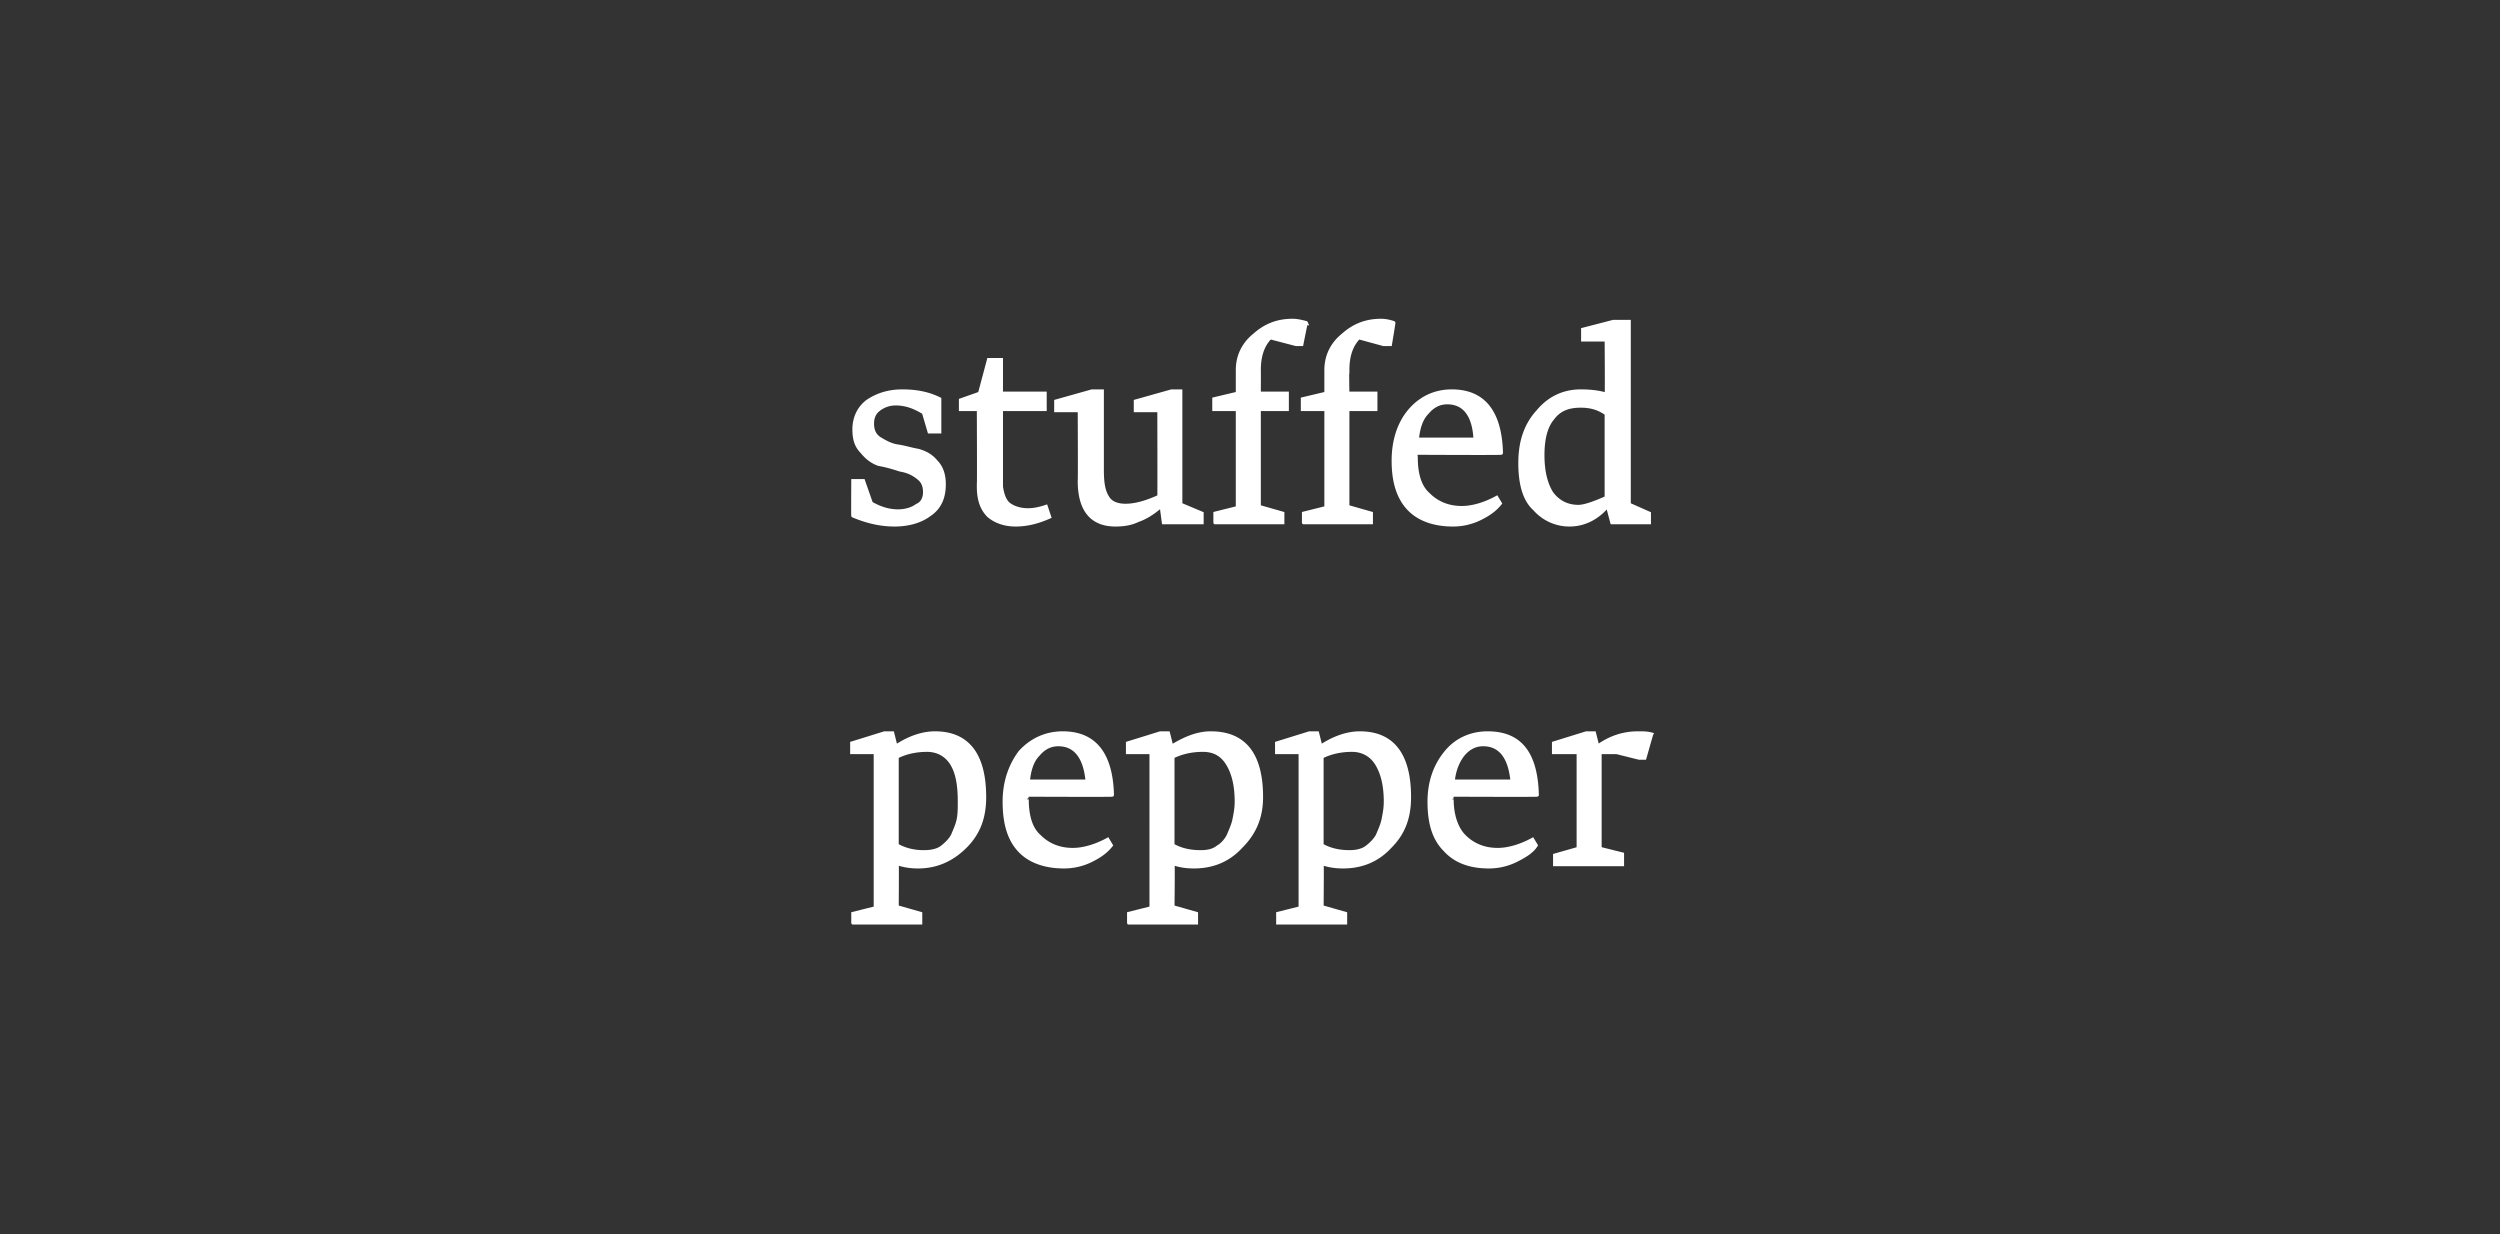 <svg xmlns="http://www.w3.org/2000/svg" width="223" height="110.1" viewBox="0 -1 223 110.1" fill="#fff" stroke-width=".25pt" stroke="#fff" xmlns:v="https://vecta.io/nano"><rect x="0" y="-1" width="223" height="110.1" fill="#333333" stroke="none"/><path d="M82.7 65.9c-1 0-1.9.2-2.7.6v7.9c.7.4 1.5.6 2.4.6.6 0 1.2-.1 1.6-.4s.8-.7 1-1.1c.2-.5.4-.9.5-1.4s.1-1 .1-1.6c0-1.5-.2-2.6-.7-3.4s-1.3-1.2-2.2-1.2zm-6.6 15.4v-.8l2-.5V66.1H76v-.8l2.9-.9h.7l.3 1.2c1.2-.8 2.4-1.2 3.5-1.2 2.9 0 4.4 1.9 4.4 5.7 0 1.8-.5 3.2-1.7 4.4s-2.6 1.8-4.2 1.8c-.7 0-1.3-.1-1.9-.3.03-.02 0 3.9 0 3.9l2.1.6v.8h-6zm15.5-11c0 1.4.3 2.6 1.1 3.3.8.8 1.8 1.2 3 1.2.9 0 2-.3 3.1-.9l.3.5c-.4.5-.9.9-1.7 1.3a5.42 5.42 0 0 1-2.5.6c-1.7 0-3.1-.5-4-1.5s-1.3-2.4-1.3-4.3c0-1.7.5-3.2 1.4-4.4 1-1.1 2.3-1.7 3.8-1.7 2.8 0 4.3 1.8 4.4 5.5-.01.03-7.6 0-7.6 0s-.04.36 0 .4zm.1-1.6H97c-.2-2.2-1.1-3.3-2.6-3.3-.7 0-1.3.3-1.8.9-.5.5-.8 1.3-.9 2.4zm15.6-2.8c-1 0-1.9.2-2.7.6v7.9c.7.4 1.5.6 2.5.6.6 0 1.1-.1 1.5-.4a2.59 2.59 0 0 0 1-1.1c.2-.5.4-.9.5-1.4s.2-1 .2-1.6c0-1.5-.3-2.6-.8-3.4s-1.2-1.2-2.2-1.2zm-6.6 15.4v-.8l2-.5V66.1h-2.1v-.8l2.9-.9h.7l.3 1.2c1.3-.8 2.4-1.2 3.5-1.2 3 0 4.5 1.9 4.5 5.7 0 1.8-.6 3.2-1.8 4.4-1.1 1.2-2.5 1.8-4.2 1.8-.7 0-1.3-.1-1.9-.3.05-.02 0 3.9 0 3.9l2.1.6v.8h-6zm19.9-15.4c-1 0-1.9.2-2.7.6v7.9c.7.4 1.5.6 2.5.6.5 0 1.1-.1 1.5-.4s.8-.7 1-1.1c.2-.5.4-.9.5-1.4s.2-1 .2-1.6c0-1.5-.3-2.6-.8-3.4s-1.3-1.2-2.2-1.2zM114 81.3v-.8l2-.5V66.1h-2.1v-.8l2.9-.9h.7l.3 1.2c1.2-.8 2.4-1.2 3.5-1.2 2.9 0 4.4 1.9 4.4 5.7 0 1.8-.5 3.2-1.7 4.4-1.1 1.2-2.5 1.8-4.2 1.8-.7 0-1.3-.1-1.9-.3.04-.02 0 3.9 0 3.9l2.1.6v.8h-6zm15.5-11c0 1.4.4 2.6 1.1 3.3.8.8 1.8 1.2 3 1.2.9 0 2-.3 3.1-.9l.3.5c-.3.5-.9.9-1.7 1.3a5.42 5.42 0 0 1-2.5.6c-1.7 0-3-.5-3.9-1.5-1-1-1.4-2.4-1.4-4.3 0-1.7.5-3.2 1.5-4.4.9-1.1 2.2-1.7 3.7-1.7 2.9 0 4.3 1.8 4.4 5.5 0 .03-7.6 0-7.6 0s-.02.36 0 .4zm.1-1.6h5.3c-.2-2.2-1.1-3.3-2.6-3.3-.7 0-1.3.3-1.8.9-.4.5-.8 1.3-.9 2.4zm9.1 7.4v-.8l2.1-.6v-8.6h-2.2v-.8l2.9-.9h.7l.3 1.2c1.1-.8 2.3-1.2 3.6-1.2.5 0 .8 0 1.2.1-.01.02-.6 2.1-.6 2.1h-.5l-2-.5h-1.5v8.6l2 .5v.9h-6zM79.8 45.8c-1.3 0-2.5-.3-3.7-.8-.02.01 0-3.1 0-3.1h.9l.7 2c.7.4 1.5.7 2.4.7.7 0 1.3-.2 1.7-.5.5-.2.7-.7.7-1.2 0-.6-.2-1-.6-1.3-.5-.4-1-.6-1.6-.7-.6-.2-1.3-.4-1.9-.5-.6-.2-1.1-.6-1.5-1.1-.5-.5-.7-1.1-.7-2 0-1 .4-1.9 1.2-2.5.9-.6 1.9-.9 3.1-.9s2.3.2 3.3.7v2.9h-.9l-.5-1.7c-.8-.5-1.6-.8-2.5-.8-.6 0-1.1.2-1.5.5s-.6.7-.6 1.3.2 1 .6 1.3c.5.3 1 .6 1.6.7.7.1 1.3.3 1.9.4.7.2 1.2.5 1.6 1 .5.5.7 1.2.7 2 0 1.2-.4 2.1-1.3 2.7-.8.6-1.9.9-3.1.9zm11.9-1.3c.5 0 1-.1 1.6-.3l.3.9c-.9.4-1.9.7-3 .7-1 0-1.8-.3-2.4-.8-.6-.6-.9-1.4-.9-2.6.03.02 0-6.9 0-6.9h-1.6v-.8l1.7-.6.8-3h1.1v3h3.9v1.4h-3.9v6.9c.1.7.3 1.3.7 1.6s1 .5 1.7.5zm12.1 1.1l-.2-1.5c-.8.7-1.5 1.1-2.1 1.3-.6.3-1.3.4-2 .4-2.1 0-3.2-1.3-3.2-3.9.03-.04 0-6.3 0-6.3h-2.1v-.8l3.2-.9h.9v7c0 1.1.1 1.9.5 2.5.3.5.9.7 1.6.7.9 0 1.9-.3 3-.8.02-.05 0-7.7 0-7.7h-2.1v-.8l3.2-.9h.8V44l1.9.8v.8h-3.4zm4.6 0v-.8l2-.5v-8.8h-2.1v-.9l2.1-.5V32c0-1.2.5-2.3 1.5-3.1 1-.9 2.1-1.3 3.4-1.3.4 0 .8.1 1.2.2-.02-.05-.4 1.9-.4 1.9h-.5l-2.3-.6c-.7.7-1 1.7-1 2.9.01-.03 0 2.1 0 2.1h2.5v1.4h-2.5v8.7l2.1.6v.8h-6zm7.9 0v-.8l2-.5v-8.8h-2.1v-.9l2.1-.5V32c0-1.2.5-2.3 1.5-3.1 1-.9 2.1-1.3 3.4-1.3.4 0 .8.1 1.1.2.03-.05-.3 1.9-.3 1.9h-.6l-2.2-.6c-.7.7-1 1.7-1 2.9-.04-.03 0 2.1 0 2.1h2.5v1.4h-2.5v8.7l2.1.6v.8h-6zm10-5.8c0 1.4.3 2.6 1.1 3.3.8.8 1.8 1.2 3 1.2.9 0 2-.3 3.1-.9l.3.5c-.4.5-.9.9-1.7 1.3a5.42 5.42 0 0 1-2.5.6c-1.7 0-3.1-.5-4-1.5s-1.3-2.4-1.3-4.2.5-3.3 1.4-4.4c1-1.2 2.3-1.8 3.8-1.8 2.8 0 4.3 1.8 4.4 5.5-.02.04-7.6 0-7.6 0s-.04.37 0 .4zm.1-1.6h5.2c-.1-2.2-1-3.3-2.5-3.3-.7 0-1.3.3-1.8.9-.5.5-.8 1.3-.9 2.4zm14.4 6c.5 0 1.4-.3 2.5-.8v-7.5c-.7-.5-1.4-.7-2.3-.7-1.1 0-1.9.3-2.5 1.1-.6.7-.9 1.8-.9 3.3s.3 2.6.8 3.4c.6.8 1.4 1.2 2.4 1.2zm4.5-.2l1.8.8v.8h-3.3l-.4-1.5c-.9 1.1-2.1 1.7-3.4 1.7a4.1 4.1 0 0 1-3.1-1.4c-.9-.8-1.3-2.2-1.3-4.1s.5-3.4 1.6-4.6c1-1.2 2.3-1.8 3.8-1.8.9 0 1.7.1 2.3.3.04.01 0-4.9 0-4.9h-2.1v-.9l2.7-.7h1.4V44z"/></svg>